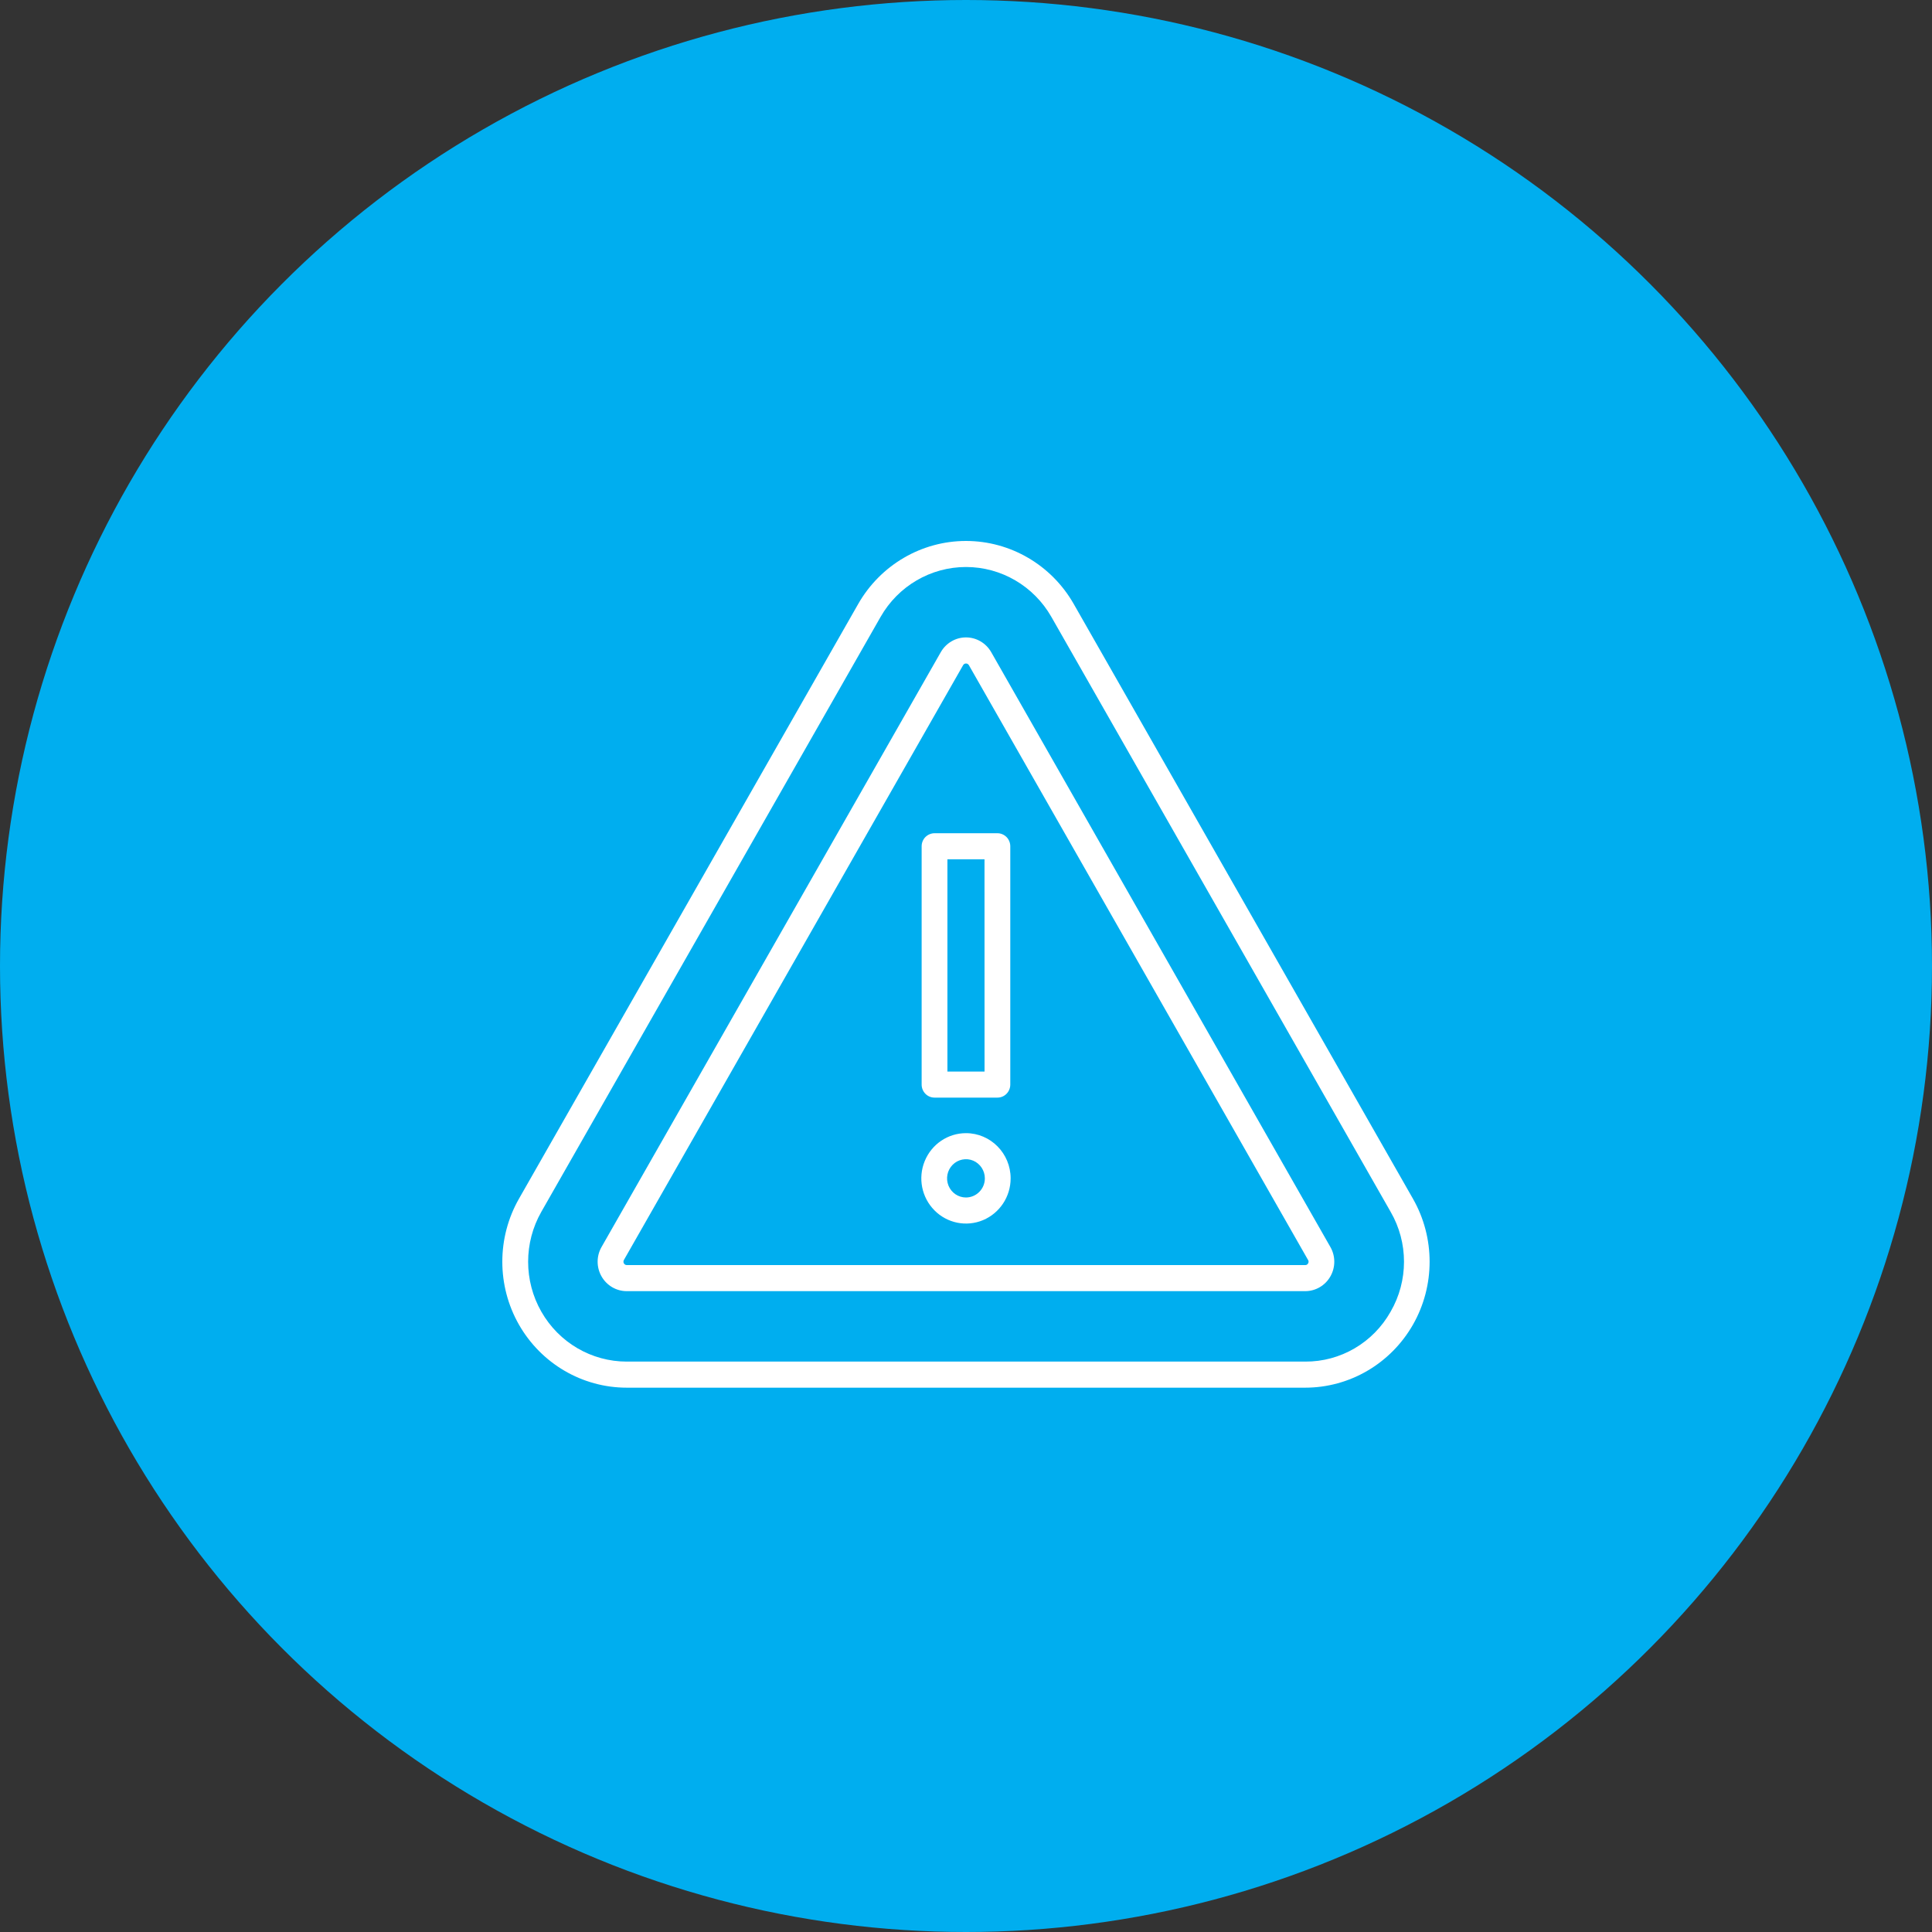 <?xml version="1.0" encoding="UTF-8"?> <svg xmlns="http://www.w3.org/2000/svg" width="50" height="50" viewBox="0 0 50 50" fill="none"><rect x="0" y="0" width="50" height="50" fill="#333333" stroke="none"/><circle cx="25" cy="25" r="25" fill="#00AEEF"></circle><path d="M36.567 31.023L27.787 15.629C27.212 14.622 26.149 14 24.999 14C23.85 14 22.787 14.622 22.211 15.629L13.431 31.023C12.856 32.031 12.856 33.275 13.431 34.283C14.007 35.291 15.07 35.913 16.22 35.913H33.778C34.928 35.913 35.991 35.291 36.567 34.283C37.142 33.275 37.142 32.031 36.567 31.023H36.567ZM35.989 33.946C35.537 34.749 34.692 35.244 33.778 35.238H16.22C15.308 35.238 14.466 34.746 14.01 33.946C13.554 33.147 13.554 32.161 14.01 31.361L22.789 15.966C23.245 15.166 24.088 14.674 25 14.674C25.911 14.674 26.754 15.166 27.21 15.966L35.989 31.361C36.451 32.158 36.451 33.148 35.989 33.946H35.989ZM25.652 16.877C25.517 16.642 25.269 16.496 24.999 16.496C24.731 16.496 24.483 16.642 24.348 16.877L15.568 32.272C15.433 32.507 15.433 32.798 15.568 33.034C15.703 33.27 15.951 33.415 16.22 33.415H33.778C34.047 33.415 34.296 33.27 34.43 33.034C34.565 32.798 34.565 32.507 34.43 32.272L25.652 16.877ZM33.853 32.697C33.839 32.725 33.81 32.742 33.778 32.74H16.22C16.189 32.74 16.161 32.723 16.146 32.696C16.131 32.67 16.131 32.636 16.146 32.609L24.925 17.215C24.94 17.188 24.969 17.171 25 17.171C25.031 17.171 25.059 17.188 25.075 17.215L33.853 32.609C33.871 32.635 33.87 32.67 33.853 32.697ZM24.185 28.406H25.814C25.998 28.406 26.146 28.255 26.146 28.069V21.901C26.146 21.812 26.111 21.726 26.049 21.663C25.986 21.6 25.902 21.564 25.814 21.564H24.185C24.097 21.564 24.013 21.6 23.949 21.663C23.887 21.726 23.852 21.812 23.852 21.901V28.069C23.852 28.255 24.001 28.406 24.185 28.406ZM24.519 22.239H25.479L25.48 27.732H24.519L24.519 22.239ZM24.999 29.326C24.532 29.326 24.111 29.611 23.932 30.048C23.752 30.486 23.852 30.989 24.183 31.323C24.513 31.658 25.01 31.757 25.441 31.577C25.873 31.395 26.155 30.97 26.155 30.496C26.155 29.85 25.637 29.326 24.999 29.326ZM24.999 30.991C24.801 30.991 24.623 30.87 24.547 30.685C24.472 30.5 24.513 30.287 24.654 30.145C24.793 30.004 25.004 29.961 25.187 30.038C25.368 30.115 25.488 30.296 25.488 30.496C25.488 30.769 25.269 30.99 24.999 30.991Z" fill="white"></path></svg> 